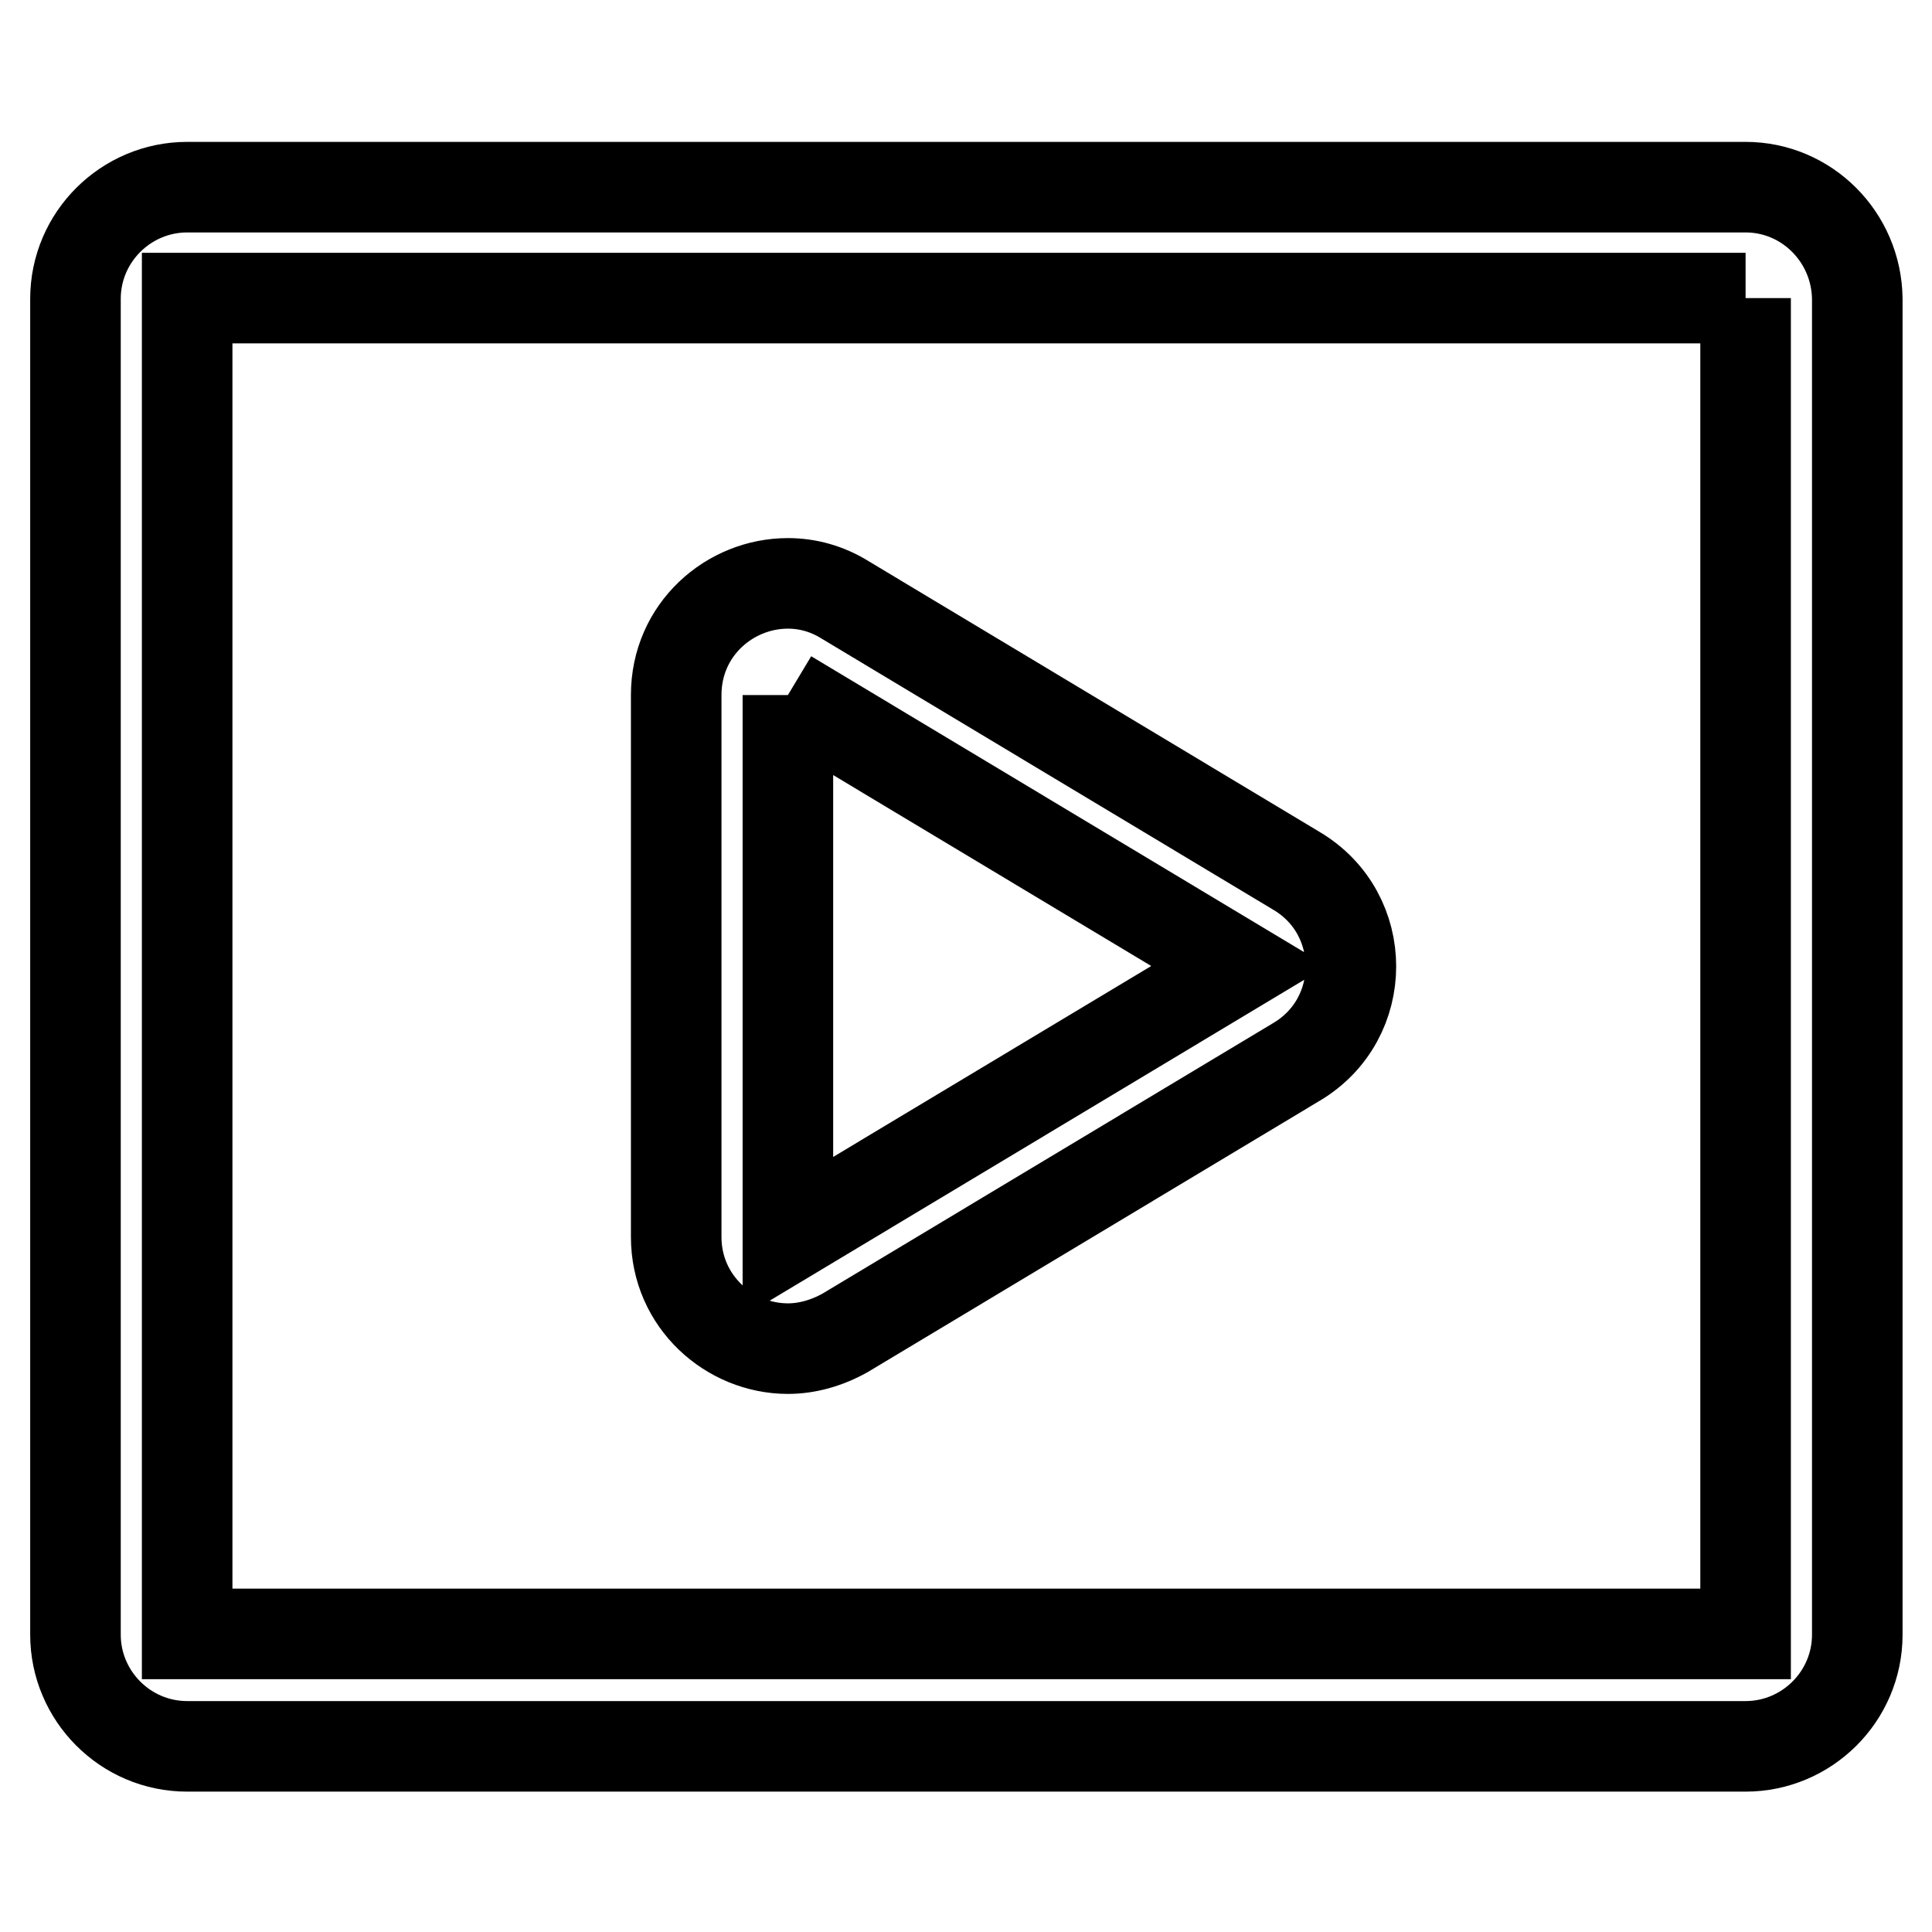 <?xml version="1.0" encoding="utf-8"?>
<!-- Svg Vector Icons : http://www.onlinewebfonts.com/icon -->
<!DOCTYPE svg PUBLIC "-//W3C//DTD SVG 1.1//EN" "http://www.w3.org/Graphics/SVG/1.1/DTD/svg11.dtd">
<svg version="1.1" xmlns="http://www.w3.org/2000/svg" xmlns:xlink="http://www.w3.org/1999/xlink" x="0px" y="0px" viewBox="0 0 256 256" enable-background="new 0 0 256 256" xml:space="preserve">
<g> <path stroke-width="12" fill-opacity="0" stroke="#000000"  d="M231.3,39.5v177H24.8v-177H231.3 M231.3,24.8H24.8c-8.1,0-14.8,6.6-14.8,14.8v177c0,8.1,6.6,14.8,14.8,14.8 h206.5c8.1,0,14.8-6.6,14.8-14.8v-177C246,31.4,239.4,24.8,231.3,24.8z M104.4,92.1l59.8,35.9l-59.8,35.9V92.1 M104.4,77.3 c-7.7,0-14.8,6.1-14.8,14.8v71.8c0,8.6,7.1,14.8,14.8,14.8c2.5,0,5.1-0.7,7.6-2.1l59.8-35.9c9.6-5.7,9.6-19.6,0-25.3L112,79.5 C109.6,78,107,77.3,104.4,77.3z"/></g>
</svg>